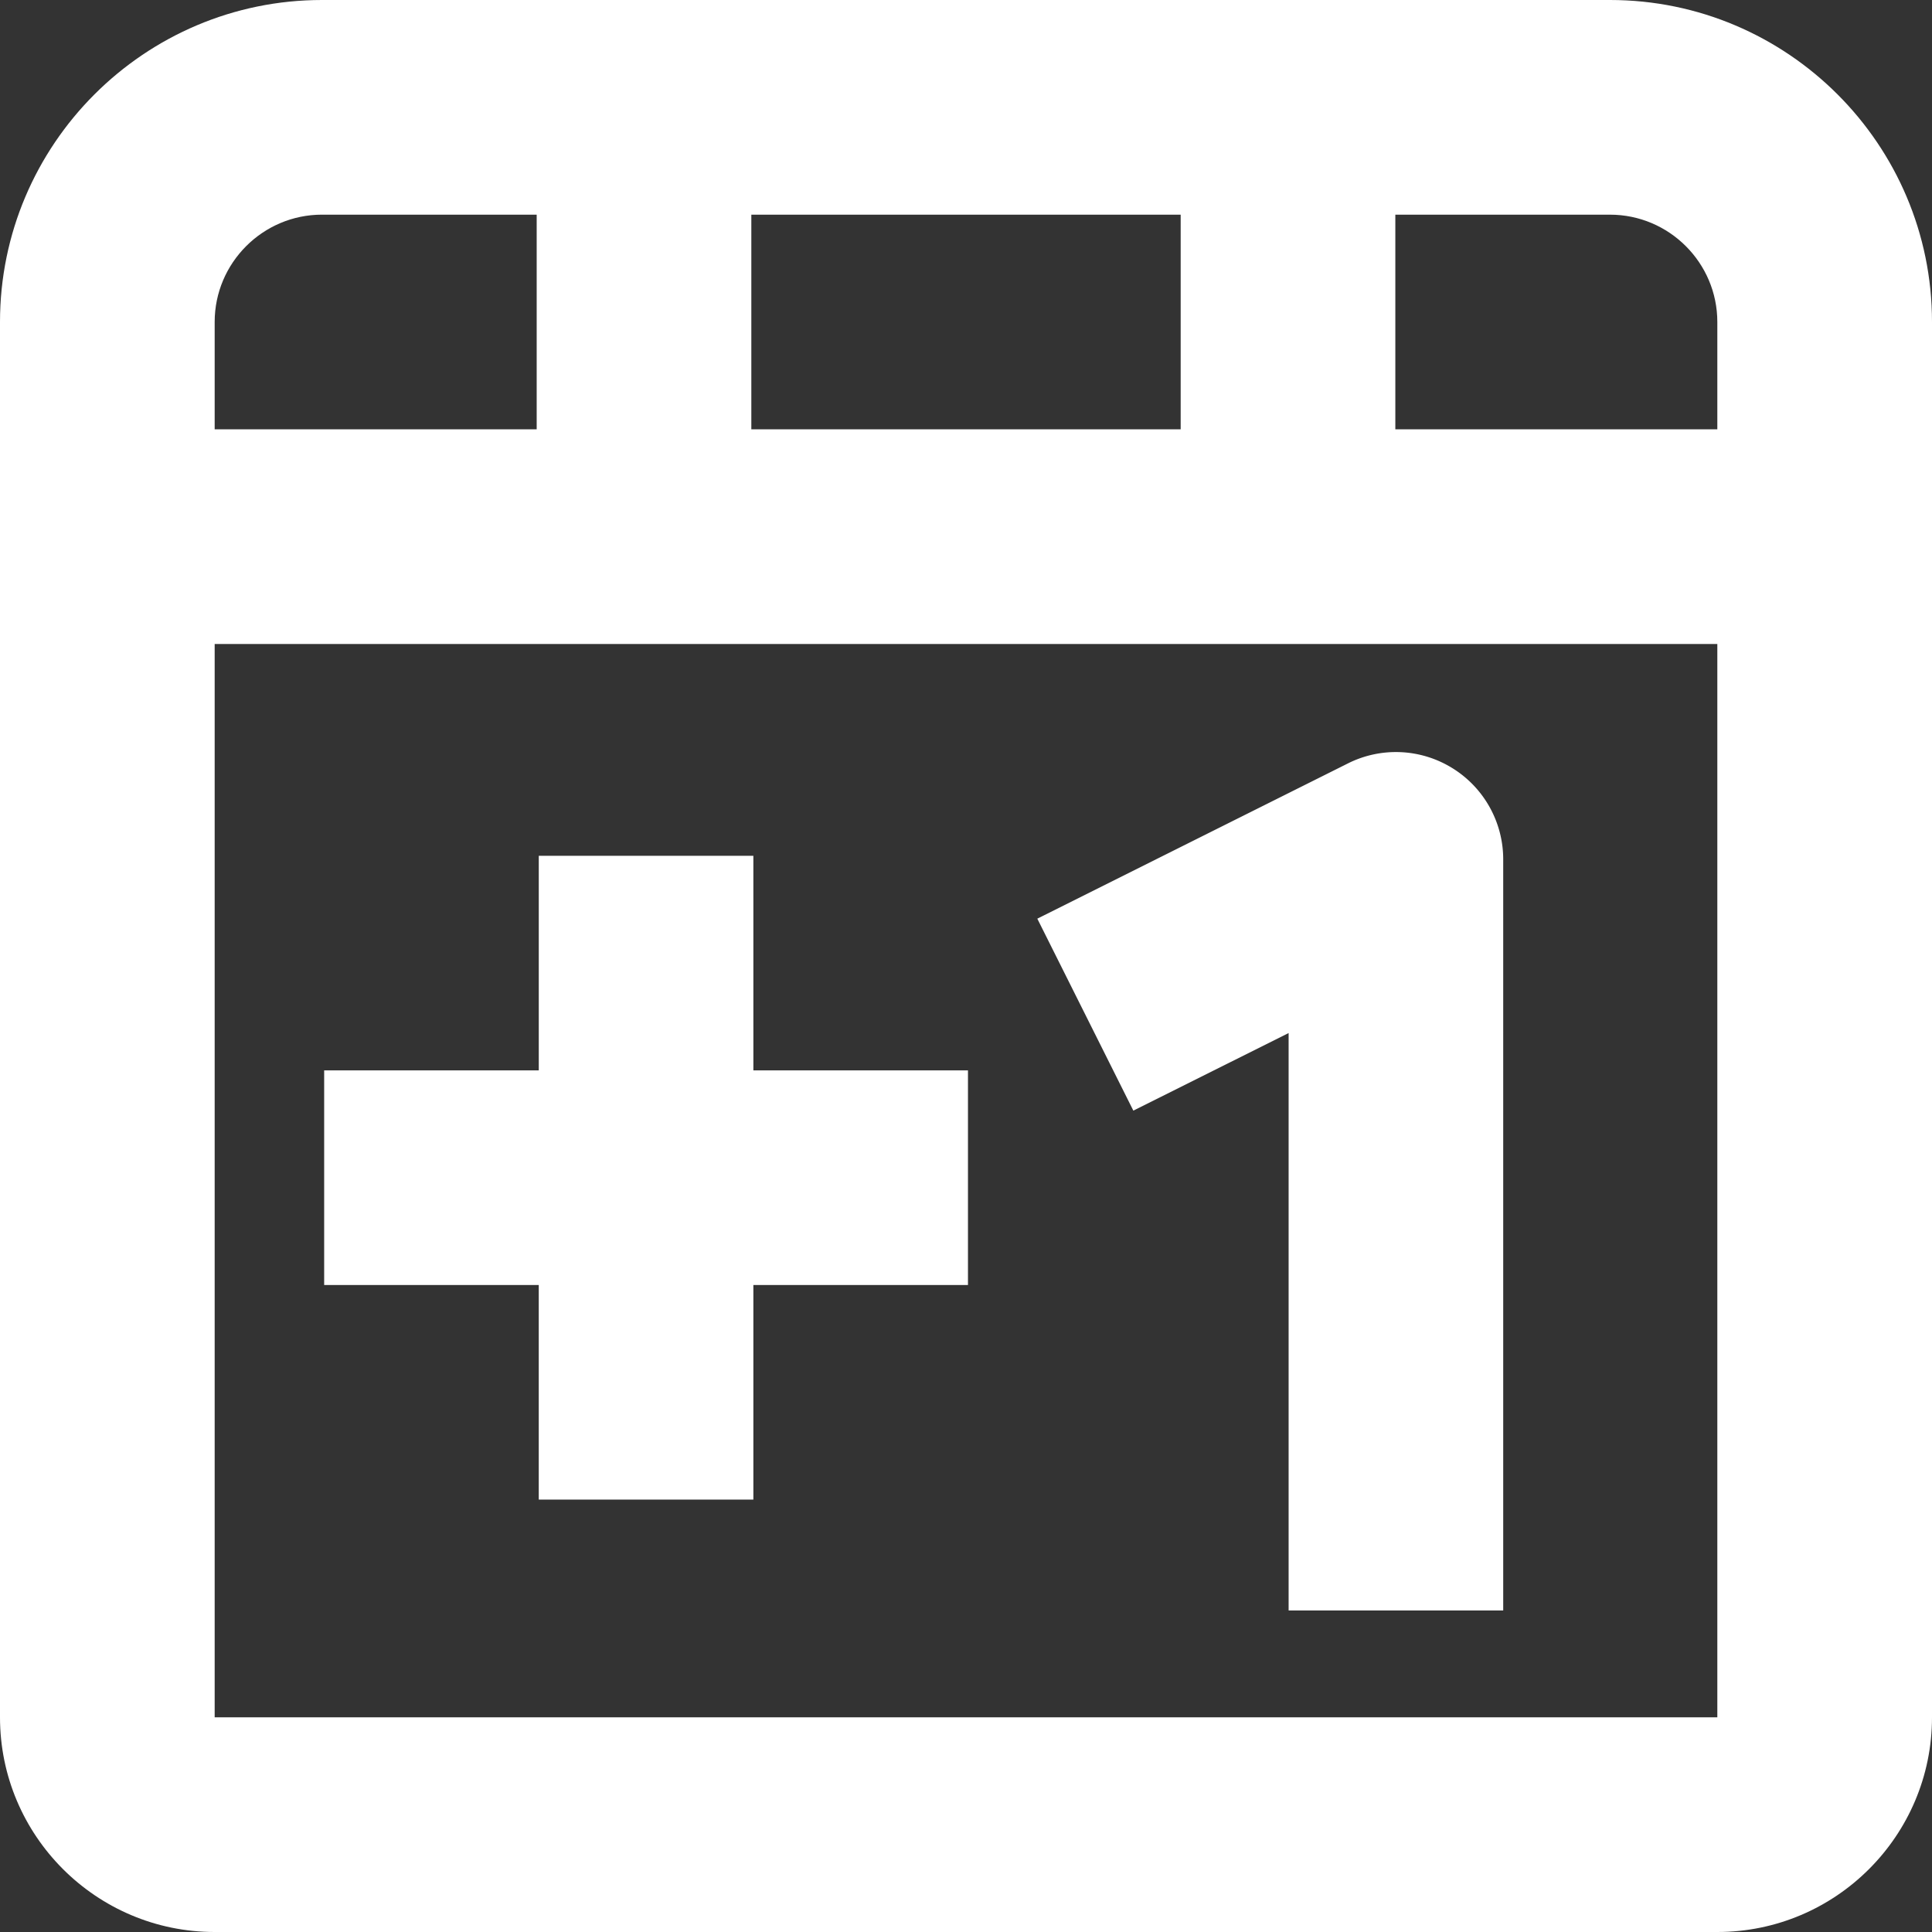 <svg xmlns="http://www.w3.org/2000/svg" width="149" height="149" viewBox="0 0 149 149">
    <rect x="0" y="0" width="149" height="149" fill="#333333" stroke="none"/>
    <g fill="#FFF" fill-rule="evenodd">
        <path d="M16.556 49.667h115.888v82.777H16.556V49.667zm8.277-33.111H41.39V33.11H16.556v-8.278c0-4.56 3.716-8.277 8.277-8.277zm33.111 0h33.112V33.11H57.944V16.556zm74.5 8.277v8.278h-24.833V16.556h16.556c4.56 0 8.277 3.716 8.277 8.277zM124.167 0H24.833C11.142 0 0 11.142 0 24.833v107.611C0 141.574 7.425 149 16.556 149h115.888c9.13 0 16.556-7.425 16.556-16.556V24.834C149 11.141 137.858 0 124.167 0z"/>
        <path d="M112.01 59.24a8.26 8.26 0 0 0-8.053-.365L80 70.85l7.406 14.804 11.975-5.983v44.53h16.55V66.273a8.273 8.273 0 0 0-3.922-7.034M58.101 66h-16.55v16.55H25v16.551h16.55v16.551h16.551v-16.55h16.551V82.55h-16.55z"/>
    </g>
</svg>
